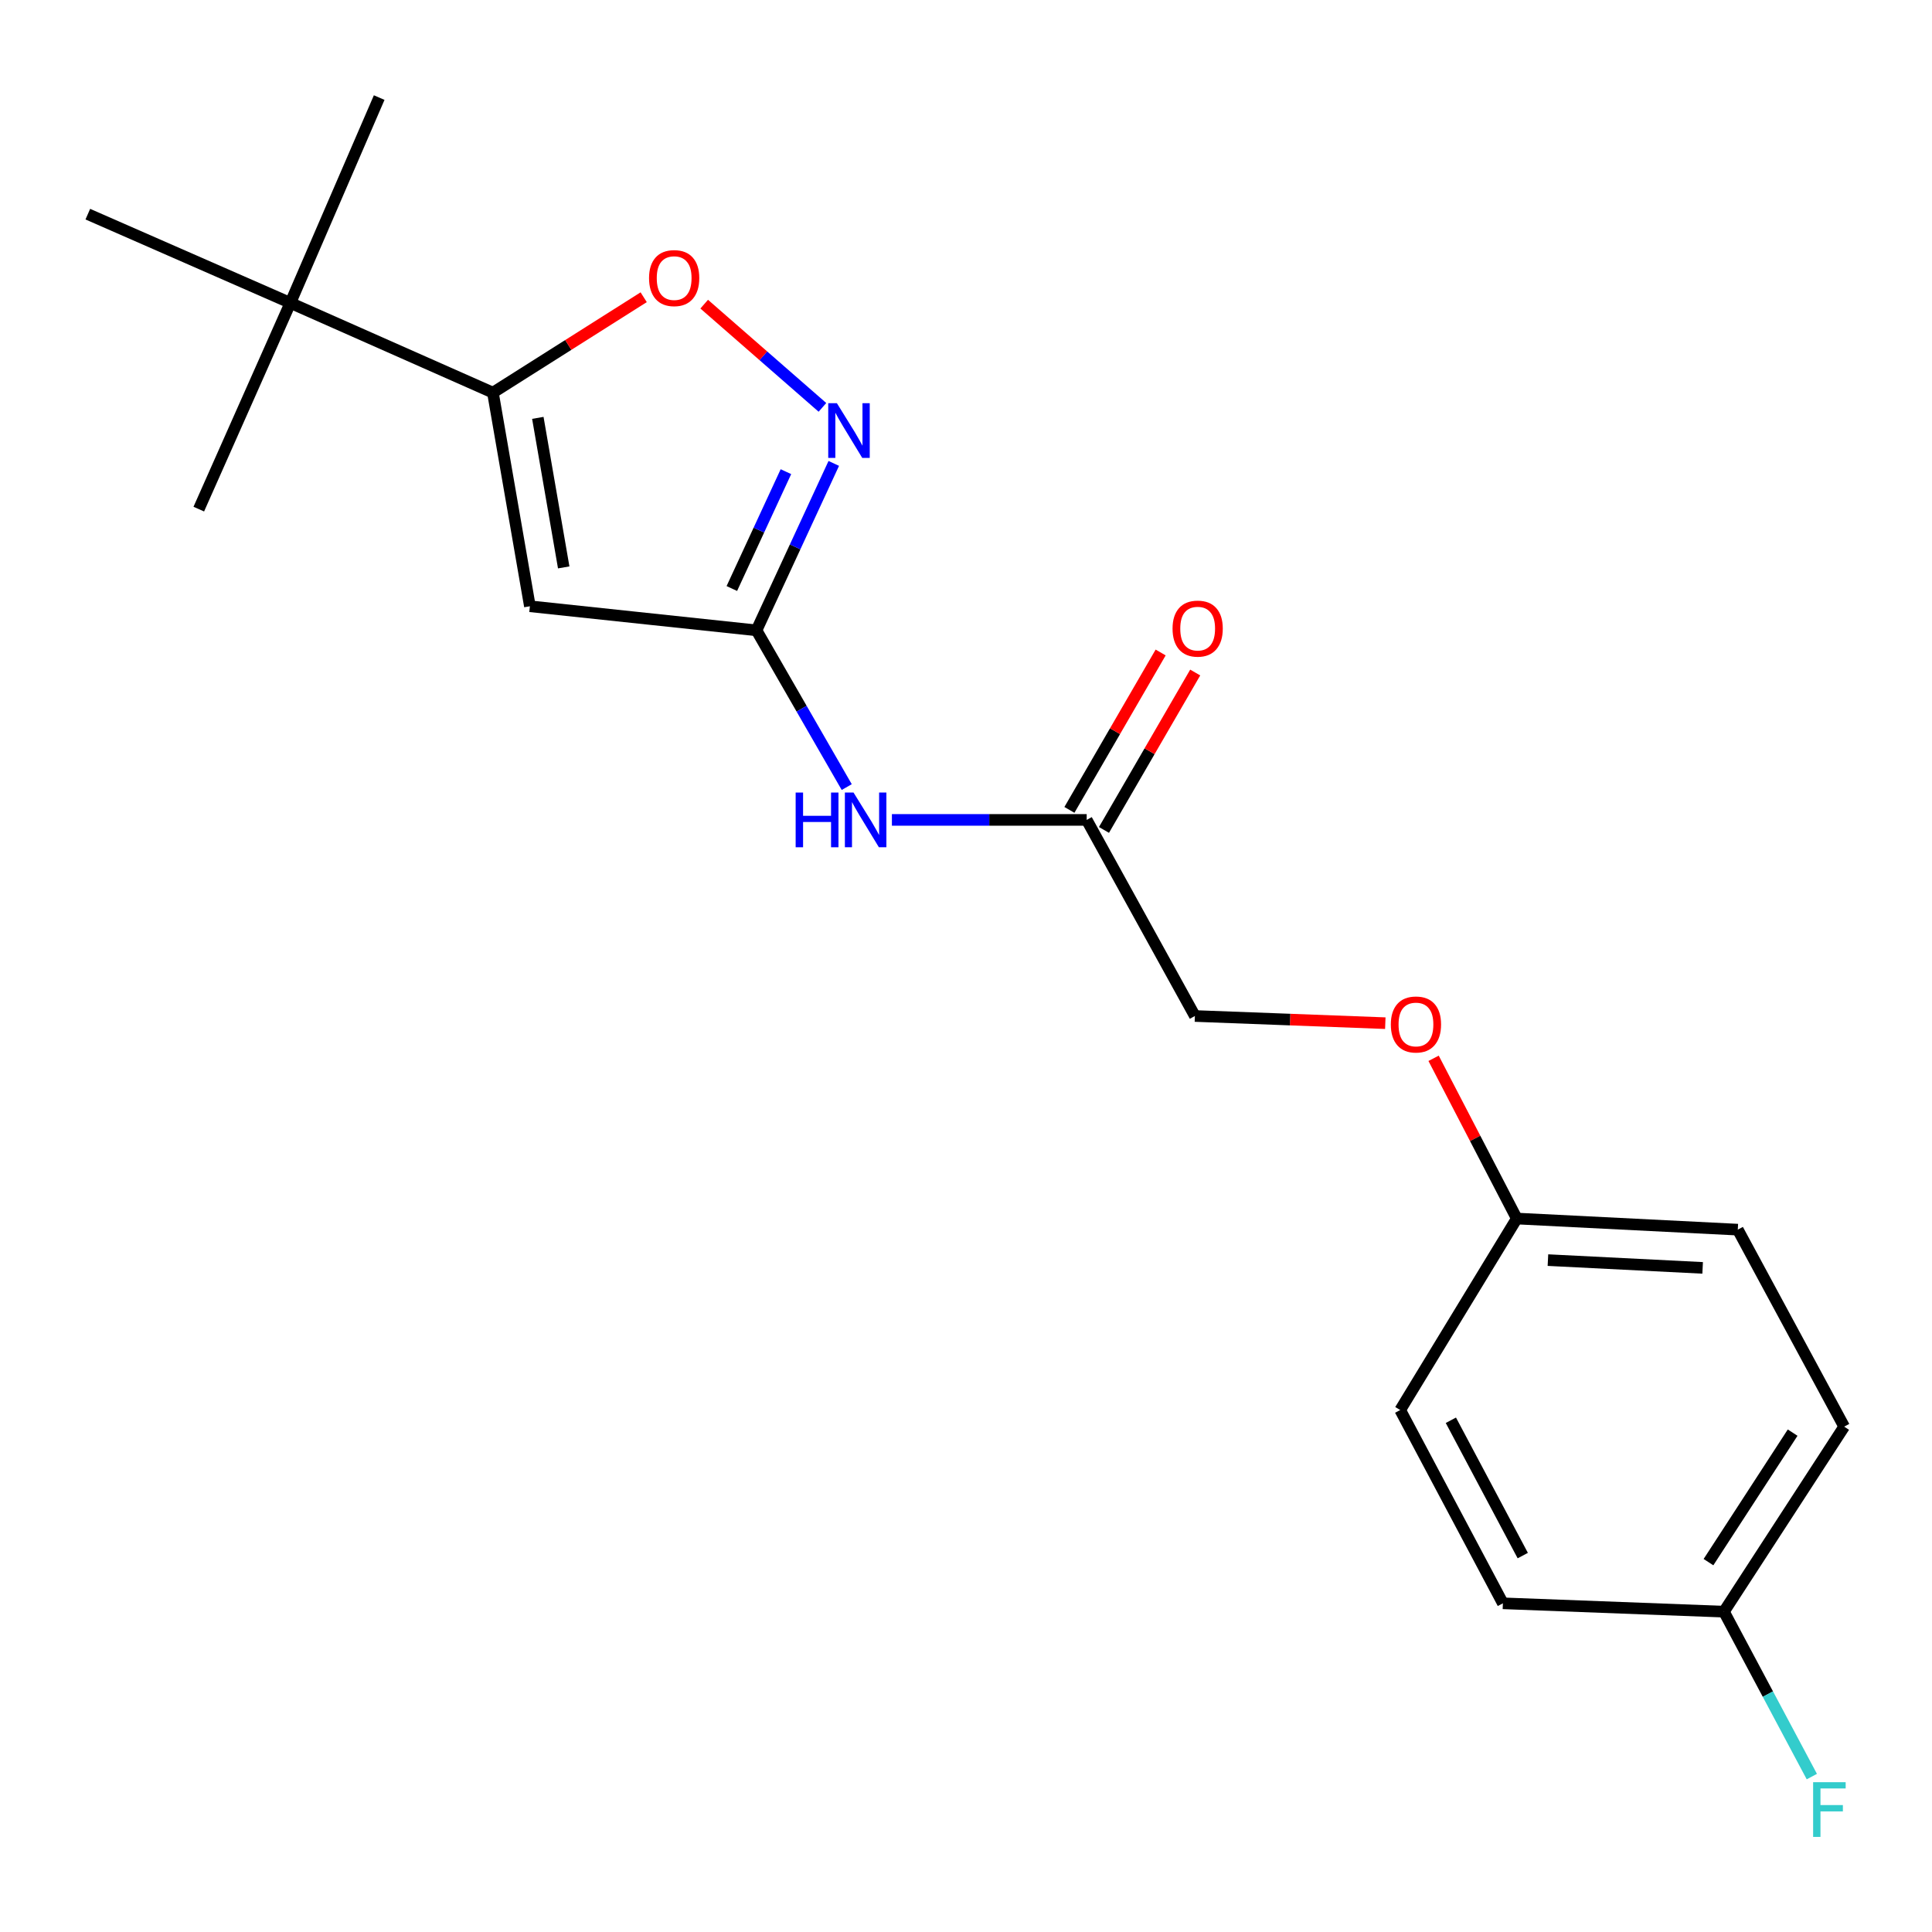 <?xml version='1.0' encoding='iso-8859-1'?>
<svg version='1.1' baseProfile='full'
              xmlns='http://www.w3.org/2000/svg'
                      xmlns:rdkit='http://www.rdkit.org/xml'
                      xmlns:xlink='http://www.w3.org/1999/xlink'
                  xml:space='preserve'
width='1000px' height='1000px' viewBox='0 0 1000 1000'>
<!-- END OF HEADER -->
<rect style='opacity:1.0;fill:#FFFFFF;stroke:none' width='1000' height='1000' x='0' y='0'> </rect>
<path class='bond-0' d='M 274.272,313.8 L 391.563,326.265' style='fill:none;fill-rule:evenodd;stroke:#000000;stroke-width:6px;stroke-linecap:butt;stroke-linejoin:miter;stroke-opacity:1' />
<path class='bond-1' d='M 274.272,313.8 L 255.133,203.229' style='fill:none;fill-rule:evenodd;stroke:#000000;stroke-width:6px;stroke-linecap:butt;stroke-linejoin:miter;stroke-opacity:1' />
<path class='bond-1' d='M 291.776,293.688 L 278.379,216.288' style='fill:none;fill-rule:evenodd;stroke:#000000;stroke-width:6px;stroke-linecap:butt;stroke-linejoin:miter;stroke-opacity:1' />
<path class='bond-2' d='M 391.563,326.265 L 411.562,283.062' style='fill:none;fill-rule:evenodd;stroke:#000000;stroke-width:6px;stroke-linecap:butt;stroke-linejoin:miter;stroke-opacity:1' />
<path class='bond-2' d='M 411.562,283.062 L 431.56,239.859' style='fill:none;fill-rule:evenodd;stroke:#0000FF;stroke-width:6px;stroke-linecap:butt;stroke-linejoin:miter;stroke-opacity:1' />
<path class='bond-2' d='M 378.798,304.617 L 392.797,274.375' style='fill:none;fill-rule:evenodd;stroke:#000000;stroke-width:6px;stroke-linecap:butt;stroke-linejoin:miter;stroke-opacity:1' />
<path class='bond-2' d='M 392.797,274.375 L 406.795,244.133' style='fill:none;fill-rule:evenodd;stroke:#0000FF;stroke-width:6px;stroke-linecap:butt;stroke-linejoin:miter;stroke-opacity:1' />
<path class='bond-4' d='M 391.563,326.265 L 414.916,366.829' style='fill:none;fill-rule:evenodd;stroke:#000000;stroke-width:6px;stroke-linecap:butt;stroke-linejoin:miter;stroke-opacity:1' />
<path class='bond-4' d='M 414.916,366.829 L 438.268,407.393' style='fill:none;fill-rule:evenodd;stroke:#0000FF;stroke-width:6px;stroke-linecap:butt;stroke-linejoin:miter;stroke-opacity:1' />
<path class='bond-3' d='M 255.133,203.229 L 294.15,178.536' style='fill:none;fill-rule:evenodd;stroke:#000000;stroke-width:6px;stroke-linecap:butt;stroke-linejoin:miter;stroke-opacity:1' />
<path class='bond-3' d='M 294.15,178.536 L 333.168,153.843' style='fill:none;fill-rule:evenodd;stroke:#FF0000;stroke-width:6px;stroke-linecap:butt;stroke-linejoin:miter;stroke-opacity:1' />
<path class='bond-6' d='M 255.133,203.229 L 150.294,156.794' style='fill:none;fill-rule:evenodd;stroke:#000000;stroke-width:6px;stroke-linecap:butt;stroke-linejoin:miter;stroke-opacity:1' />
<path class='bond-20' d='M 425.691,210.854 L 395.09,184.142' style='fill:none;fill-rule:evenodd;stroke:#0000FF;stroke-width:6px;stroke-linecap:butt;stroke-linejoin:miter;stroke-opacity:1' />
<path class='bond-20' d='M 395.09,184.142 L 364.49,157.43' style='fill:none;fill-rule:evenodd;stroke:#FF0000;stroke-width:6px;stroke-linecap:butt;stroke-linejoin:miter;stroke-opacity:1' />
<path class='bond-5' d='M 461.65,424.383 L 512.06,424.383' style='fill:none;fill-rule:evenodd;stroke:#0000FF;stroke-width:6px;stroke-linecap:butt;stroke-linejoin:miter;stroke-opacity:1' />
<path class='bond-5' d='M 512.06,424.383 L 562.47,424.383' style='fill:none;fill-rule:evenodd;stroke:#000000;stroke-width:6px;stroke-linecap:butt;stroke-linejoin:miter;stroke-opacity:1' />
<path class='bond-7' d='M 571.415,429.568 L 595.027,388.832' style='fill:none;fill-rule:evenodd;stroke:#000000;stroke-width:6px;stroke-linecap:butt;stroke-linejoin:miter;stroke-opacity:1' />
<path class='bond-7' d='M 595.027,388.832 L 618.639,348.097' style='fill:none;fill-rule:evenodd;stroke:#FF0000;stroke-width:6px;stroke-linecap:butt;stroke-linejoin:miter;stroke-opacity:1' />
<path class='bond-7' d='M 553.525,419.198 L 577.137,378.462' style='fill:none;fill-rule:evenodd;stroke:#000000;stroke-width:6px;stroke-linecap:butt;stroke-linejoin:miter;stroke-opacity:1' />
<path class='bond-7' d='M 577.137,378.462 L 600.749,337.727' style='fill:none;fill-rule:evenodd;stroke:#FF0000;stroke-width:6px;stroke-linecap:butt;stroke-linejoin:miter;stroke-opacity:1' />
<path class='bond-9' d='M 562.47,424.383 L 618.473,525.879' style='fill:none;fill-rule:evenodd;stroke:#000000;stroke-width:6px;stroke-linecap:butt;stroke-linejoin:miter;stroke-opacity:1' />
<path class='bond-17' d='M 150.294,156.794 L 102.894,263.517' style='fill:none;fill-rule:evenodd;stroke:#000000;stroke-width:6px;stroke-linecap:butt;stroke-linejoin:miter;stroke-opacity:1' />
<path class='bond-18' d='M 150.294,156.794 L 45.455,110.843' style='fill:none;fill-rule:evenodd;stroke:#000000;stroke-width:6px;stroke-linecap:butt;stroke-linejoin:miter;stroke-opacity:1' />
<path class='bond-19' d='M 150.294,156.794 L 196.268,50.508' style='fill:none;fill-rule:evenodd;stroke:#000000;stroke-width:6px;stroke-linecap:butt;stroke-linejoin:miter;stroke-opacity:1' />
<path class='bond-8' d='M 717.031,529.59 L 667.752,527.735' style='fill:none;fill-rule:evenodd;stroke:#FF0000;stroke-width:6px;stroke-linecap:butt;stroke-linejoin:miter;stroke-opacity:1' />
<path class='bond-8' d='M 667.752,527.735 L 618.473,525.879' style='fill:none;fill-rule:evenodd;stroke:#000000;stroke-width:6px;stroke-linecap:butt;stroke-linejoin:miter;stroke-opacity:1' />
<path class='bond-10' d='M 742.026,547.779 L 763.555,589.249' style='fill:none;fill-rule:evenodd;stroke:#FF0000;stroke-width:6px;stroke-linecap:butt;stroke-linejoin:miter;stroke-opacity:1' />
<path class='bond-10' d='M 763.555,589.249 L 785.083,630.718' style='fill:none;fill-rule:evenodd;stroke:#000000;stroke-width:6px;stroke-linecap:butt;stroke-linejoin:miter;stroke-opacity:1' />
<path class='bond-13' d='M 785.083,630.718 L 724.737,729.825' style='fill:none;fill-rule:evenodd;stroke:#000000;stroke-width:6px;stroke-linecap:butt;stroke-linejoin:miter;stroke-opacity:1' />
<path class='bond-14' d='M 785.083,630.718 L 899.48,636.462' style='fill:none;fill-rule:evenodd;stroke:#000000;stroke-width:6px;stroke-linecap:butt;stroke-linejoin:miter;stroke-opacity:1' />
<path class='bond-14' d='M 801.206,652.232 L 881.284,656.253' style='fill:none;fill-rule:evenodd;stroke:#000000;stroke-width:6px;stroke-linecap:butt;stroke-linejoin:miter;stroke-opacity:1' />
<path class='bond-11' d='M 892.312,834.193 L 954.542,738.429' style='fill:none;fill-rule:evenodd;stroke:#000000;stroke-width:6px;stroke-linecap:butt;stroke-linejoin:miter;stroke-opacity:1' />
<path class='bond-11' d='M 884.307,808.561 L 927.868,741.526' style='fill:none;fill-rule:evenodd;stroke:#000000;stroke-width:6px;stroke-linecap:butt;stroke-linejoin:miter;stroke-opacity:1' />
<path class='bond-12' d='M 892.312,834.193 L 915.056,876.875' style='fill:none;fill-rule:evenodd;stroke:#000000;stroke-width:6px;stroke-linecap:butt;stroke-linejoin:miter;stroke-opacity:1' />
<path class='bond-12' d='M 915.056,876.875 L 937.799,919.558' style='fill:none;fill-rule:evenodd;stroke:#33CCCC;stroke-width:6px;stroke-linecap:butt;stroke-linejoin:miter;stroke-opacity:1' />
<path class='bond-21' d='M 892.312,834.193 L 777.892,829.873' style='fill:none;fill-rule:evenodd;stroke:#000000;stroke-width:6px;stroke-linecap:butt;stroke-linejoin:miter;stroke-opacity:1' />
<path class='bond-15' d='M 724.737,729.825 L 777.892,829.873' style='fill:none;fill-rule:evenodd;stroke:#000000;stroke-width:6px;stroke-linecap:butt;stroke-linejoin:miter;stroke-opacity:1' />
<path class='bond-15' d='M 750.971,735.13 L 788.18,805.164' style='fill:none;fill-rule:evenodd;stroke:#000000;stroke-width:6px;stroke-linecap:butt;stroke-linejoin:miter;stroke-opacity:1' />
<path class='bond-16' d='M 899.48,636.462 L 954.542,738.429' style='fill:none;fill-rule:evenodd;stroke:#000000;stroke-width:6px;stroke-linecap:butt;stroke-linejoin:miter;stroke-opacity:1' />
<path  class='atom-3' d='M 433.174 208.69
L 442.454 223.69
Q 443.374 225.17, 444.854 227.85
Q 446.334 230.53, 446.414 230.69
L 446.414 208.69
L 450.174 208.69
L 450.174 237.01
L 446.294 237.01
L 436.334 220.61
Q 435.174 218.69, 433.934 216.49
Q 432.734 214.29, 432.374 213.61
L 432.374 237.01
L 428.694 237.01
L 428.694 208.69
L 433.174 208.69
' fill='#0000FF'/>
<path  class='atom-4' d='M 335.943 143.939
Q 335.943 137.139, 339.303 133.339
Q 342.663 129.539, 348.943 129.539
Q 355.223 129.539, 358.583 133.339
Q 361.943 137.139, 361.943 143.939
Q 361.943 150.819, 358.543 154.739
Q 355.143 158.619, 348.943 158.619
Q 342.703 158.619, 339.303 154.739
Q 335.943 150.859, 335.943 143.939
M 348.943 155.419
Q 353.263 155.419, 355.583 152.539
Q 357.943 149.619, 357.943 143.939
Q 357.943 138.379, 355.583 135.579
Q 353.263 132.739, 348.943 132.739
Q 344.623 132.739, 342.263 135.539
Q 339.943 138.339, 339.943 143.939
Q 339.943 149.659, 342.263 152.539
Q 344.623 155.419, 348.943 155.419
' fill='#FF0000'/>
<path  class='atom-5' d='M 411.83 410.223
L 415.67 410.223
L 415.67 422.263
L 430.15 422.263
L 430.15 410.223
L 433.99 410.223
L 433.99 438.543
L 430.15 438.543
L 430.15 425.463
L 415.67 425.463
L 415.67 438.543
L 411.83 438.543
L 411.83 410.223
' fill='#0000FF'/>
<path  class='atom-5' d='M 441.79 410.223
L 451.07 425.223
Q 451.99 426.703, 453.47 429.383
Q 454.95 432.063, 455.03 432.223
L 455.03 410.223
L 458.79 410.223
L 458.79 438.543
L 454.91 438.543
L 444.95 422.143
Q 443.79 420.223, 442.55 418.023
Q 441.35 415.823, 440.99 415.143
L 440.99 438.543
L 437.31 438.543
L 437.31 410.223
L 441.79 410.223
' fill='#0000FF'/>
<path  class='atom-8' d='M 606.909 325.368
Q 606.909 318.568, 610.269 314.768
Q 613.629 310.968, 619.909 310.968
Q 626.189 310.968, 629.549 314.768
Q 632.909 318.568, 632.909 325.368
Q 632.909 332.248, 629.509 336.168
Q 626.109 340.048, 619.909 340.048
Q 613.669 340.048, 610.269 336.168
Q 606.909 332.288, 606.909 325.368
M 619.909 336.848
Q 624.229 336.848, 626.549 333.968
Q 628.909 331.048, 628.909 325.368
Q 628.909 319.808, 626.549 317.008
Q 624.229 314.168, 619.909 314.168
Q 615.589 314.168, 613.229 316.968
Q 610.909 319.768, 610.909 325.368
Q 610.909 331.088, 613.229 333.968
Q 615.589 336.848, 619.909 336.848
' fill='#FF0000'/>
<path  class='atom-9' d='M 719.893 530.267
Q 719.893 523.467, 723.253 519.667
Q 726.613 515.867, 732.893 515.867
Q 739.173 515.867, 742.533 519.667
Q 745.893 523.467, 745.893 530.267
Q 745.893 537.147, 742.493 541.067
Q 739.093 544.947, 732.893 544.947
Q 726.653 544.947, 723.253 541.067
Q 719.893 537.187, 719.893 530.267
M 732.893 541.747
Q 737.213 541.747, 739.533 538.867
Q 741.893 535.947, 741.893 530.267
Q 741.893 524.707, 739.533 521.907
Q 737.213 519.067, 732.893 519.067
Q 728.573 519.067, 726.213 521.867
Q 723.893 524.667, 723.893 530.267
Q 723.893 535.987, 726.213 538.867
Q 728.573 541.747, 732.893 541.747
' fill='#FF0000'/>
<path  class='atom-13' d='M 938.471 922.459
L 955.311 922.459
L 955.311 925.699
L 942.271 925.699
L 942.271 934.299
L 953.871 934.299
L 953.871 937.579
L 942.271 937.579
L 942.271 950.779
L 938.471 950.779
L 938.471 922.459
' fill='#33CCCC'/>
</svg>
